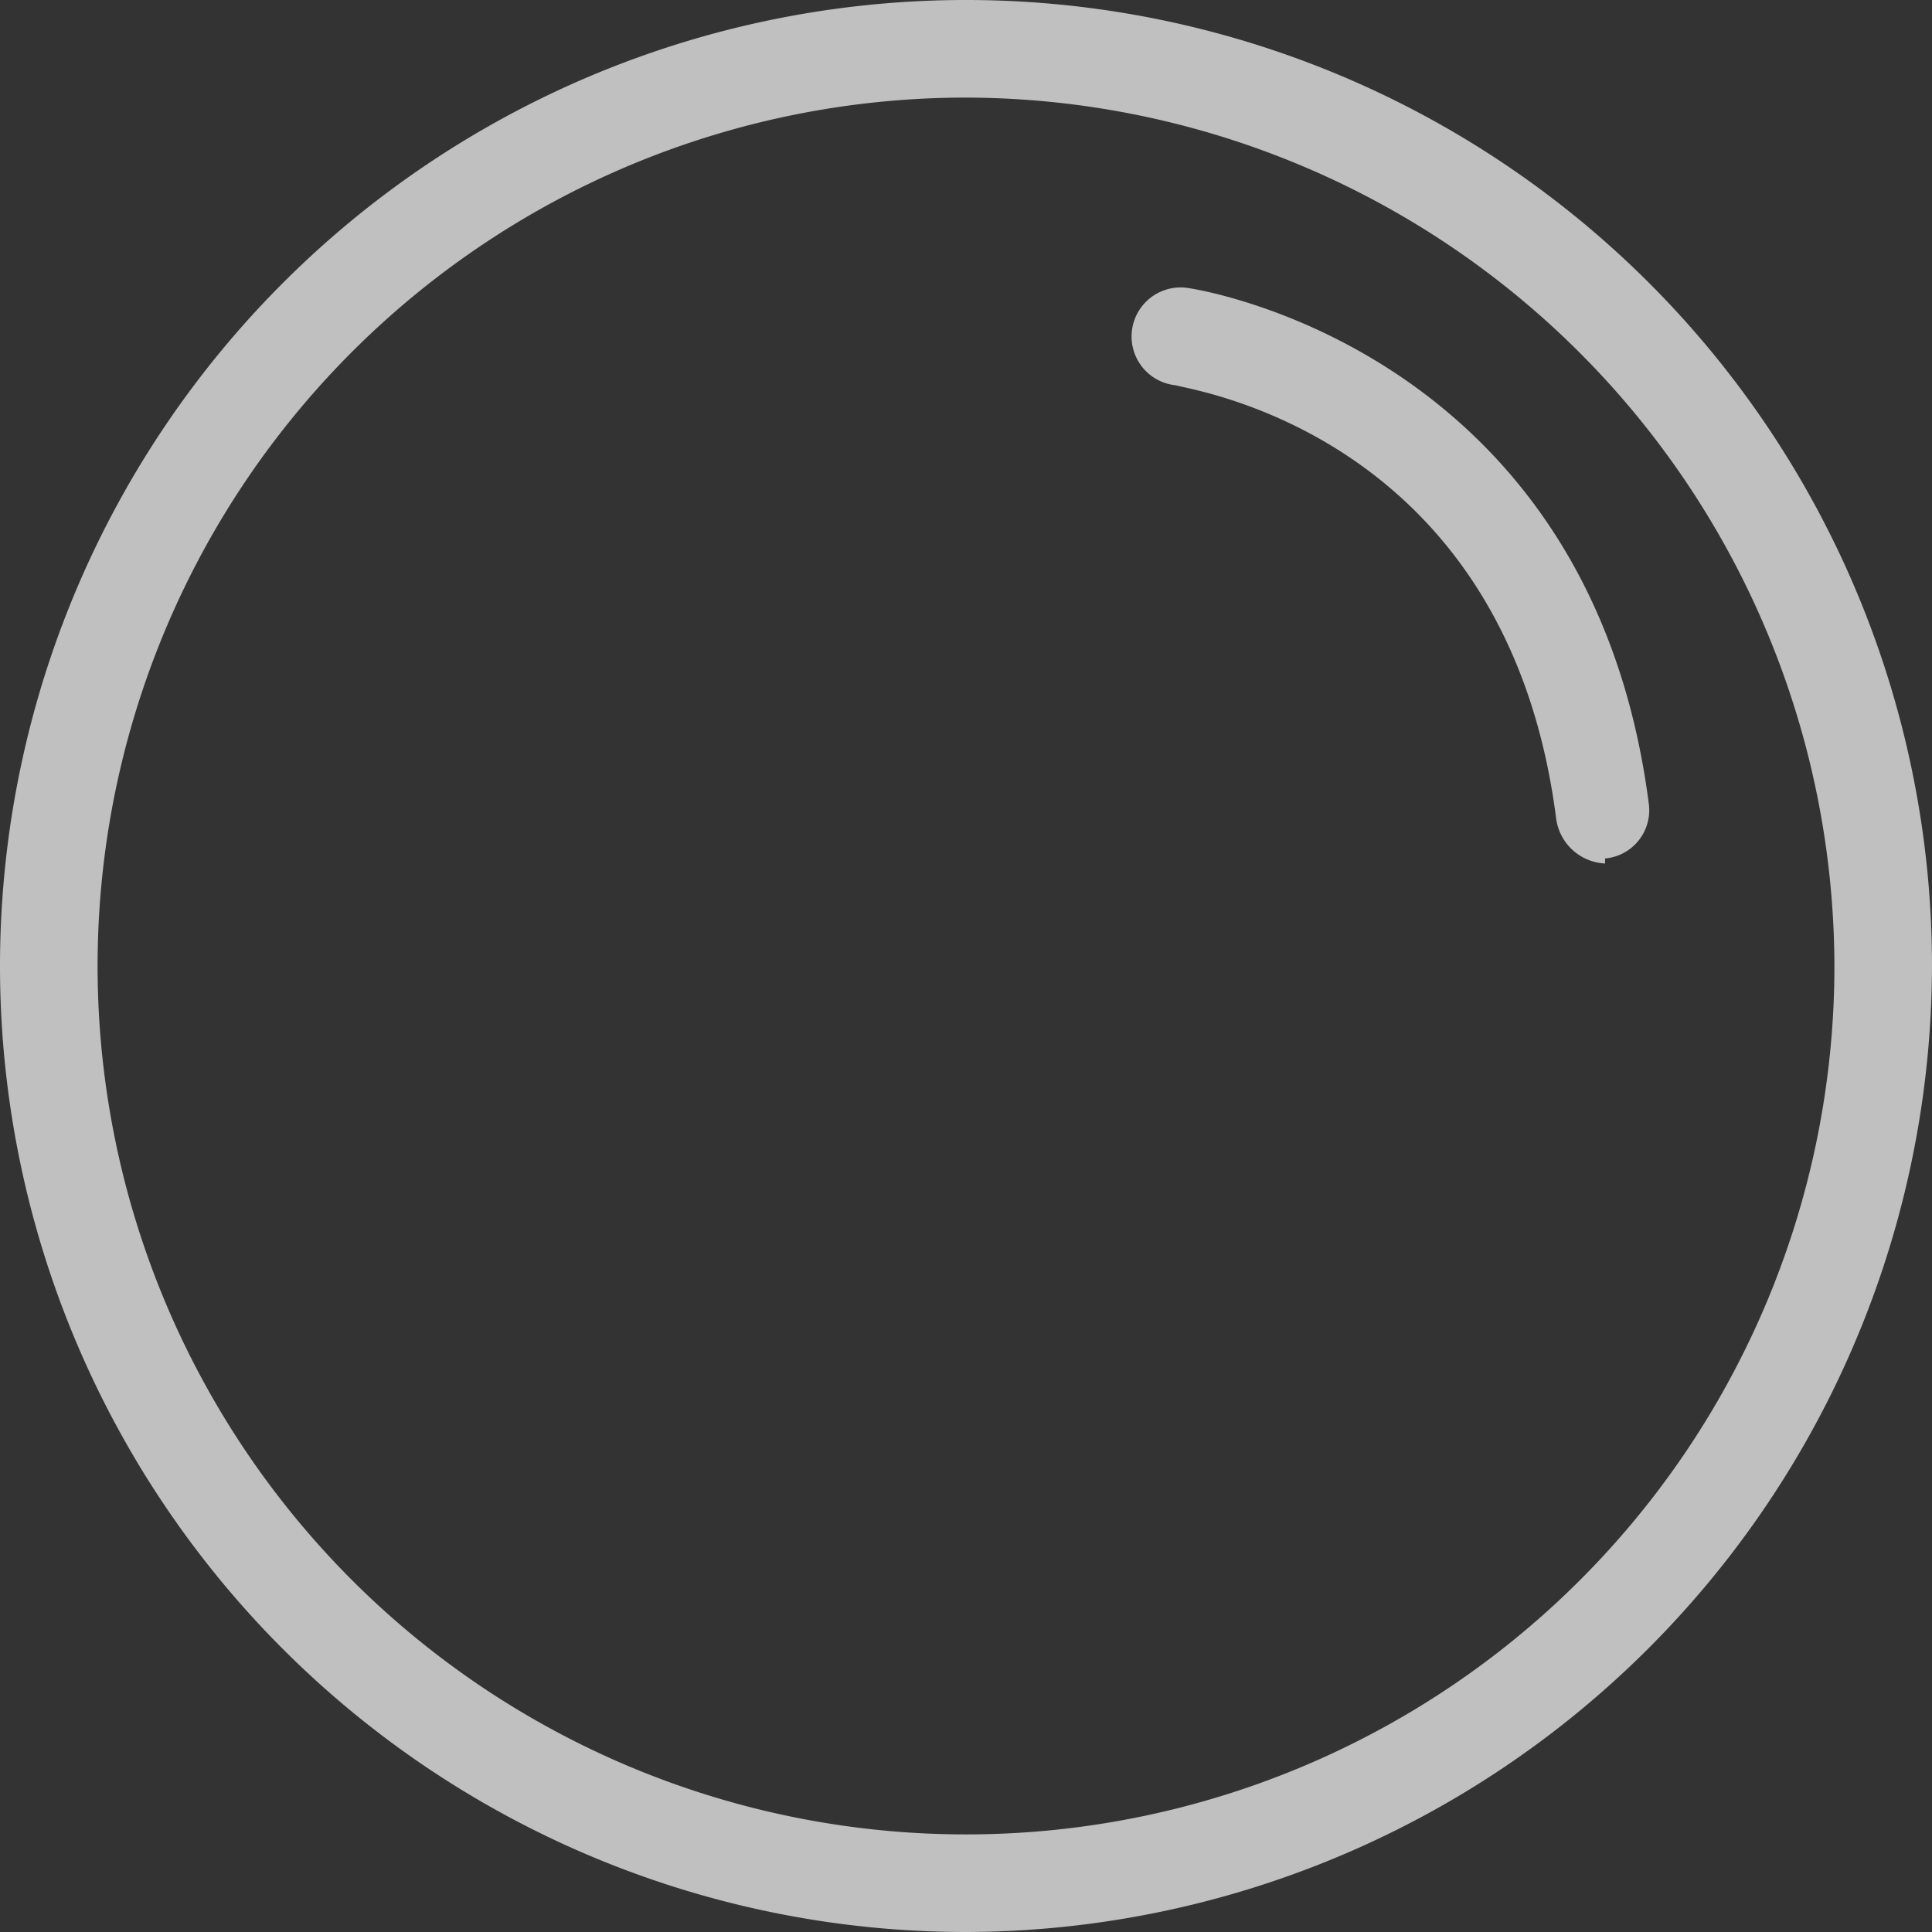 <svg xmlns="http://www.w3.org/2000/svg" width="41.812" height="41.812" viewBox="0 0 41.812 41.812">
  <rect x="0" y="0" width="41.812" height="41.812" fill="#333333" stroke="none"/>
  <g id="Gruppe_444" data-name="Gruppe 444" transform="translate(-1937.28 -1142.243)" opacity="0.689">
    <path id="Pfad_608" data-name="Pfad 608" d="M367.546,215.412a20.906,20.906,0,1,1,20.906-20.906A20.954,20.954,0,0,1,367.546,215.412Zm0-39.7a18.794,18.794,0,1,0,18.794,18.794A18.836,18.836,0,0,0,367.546,175.712Z" transform="translate(1590.64 968.643)" fill="#fff"/>
    <path id="Pfad_612" data-name="Pfad 612" d="M486.8,219.1a1.123,1.123,0,0,1-1.056-.95c-1.056-8.341-7.919-9.292-8.236-9.4a1.061,1.061,0,1,1,.211-2.112c.105,0,8.764,1.267,10.03,11.192a1.048,1.048,0,0,1-.95,1.161v.105Z" transform="translate(1485.217 941.831)" fill="#fff"/>
  </g>
</svg>
